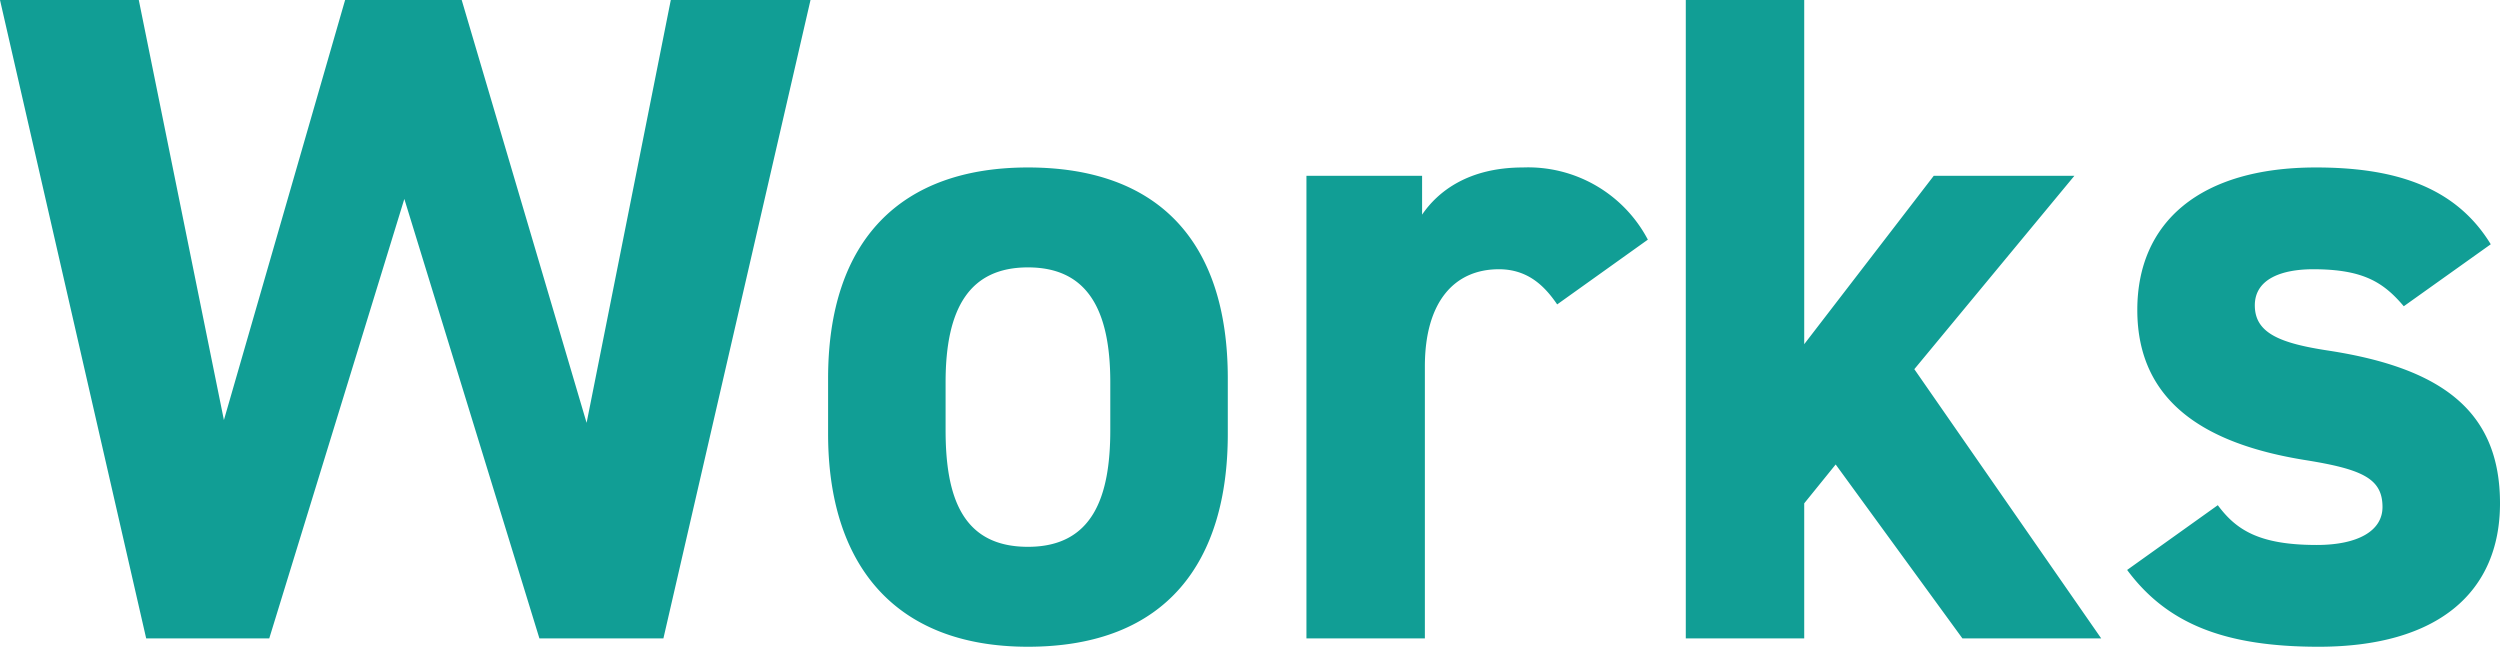 <svg xmlns="http://www.w3.org/2000/svg" width="243.18" height="62.91" viewBox="0 0 243.18 62.91">
  <path id="パス_38" data-name="パス 38" d="M39.96-42.75,53.1,0H65.16L79.47-62.1H65.88L57.69-20.97,45.54-62.1H34.2L22.41-21.24,14.13-62.1H.63L14.85,0H26.82Zm80.1,17.46c0-13.5-6.93-20.52-19.44-20.52-12.33,0-19.44,7.02-19.44,20.52v5.4c0,12.6,6.39,20.7,19.44,20.7,13.59,0,19.44-8.37,19.44-20.7ZM100.62-8.91c-6.39,0-8.01-4.86-8.01-11.34v-4.68c0-7.2,2.34-11.16,8.01-11.16s8.01,3.96,8.01,11.16v4.68C108.63-13.77,106.92-8.91,100.62-8.91Zm60.3-29.88a13.161,13.161,0,0,0-12.15-7.02c-5.31,0-8.28,2.34-9.81,4.59V-45H127.71V0h11.52V-26.46c0-6.3,2.88-9.45,7.2-9.45,2.88,0,4.5,1.71,5.67,3.42ZM188.73-45l-12.6,16.38V-62.1H164.61V0h11.52V-13.14l3.06-3.78L191.52,0h13.5L186.84-26.19,202.41-45Zm54.18,6.66c-3.51-5.76-9.63-7.47-17.01-7.47-11.25,0-17.37,5.31-17.37,13.86,0,9.09,6.84,13.05,16.2,14.58,5.67.9,7.65,1.8,7.65,4.59,0,2.34-2.43,3.69-6.39,3.69-5.58,0-7.83-1.44-9.63-3.87l-8.82,6.3c3.87,5.22,9.45,7.47,18.63,7.47,11.61,0,17.64-5.31,17.64-13.95,0-8.91-5.58-13.14-16.65-14.85-4.77-.72-7.2-1.71-7.2-4.41,0-2.61,2.7-3.51,5.67-3.51,4.86,0,6.84,1.26,8.82,3.6Z" transform="translate(-0.63 62.1)" fill="#119e95"/>
</svg>
